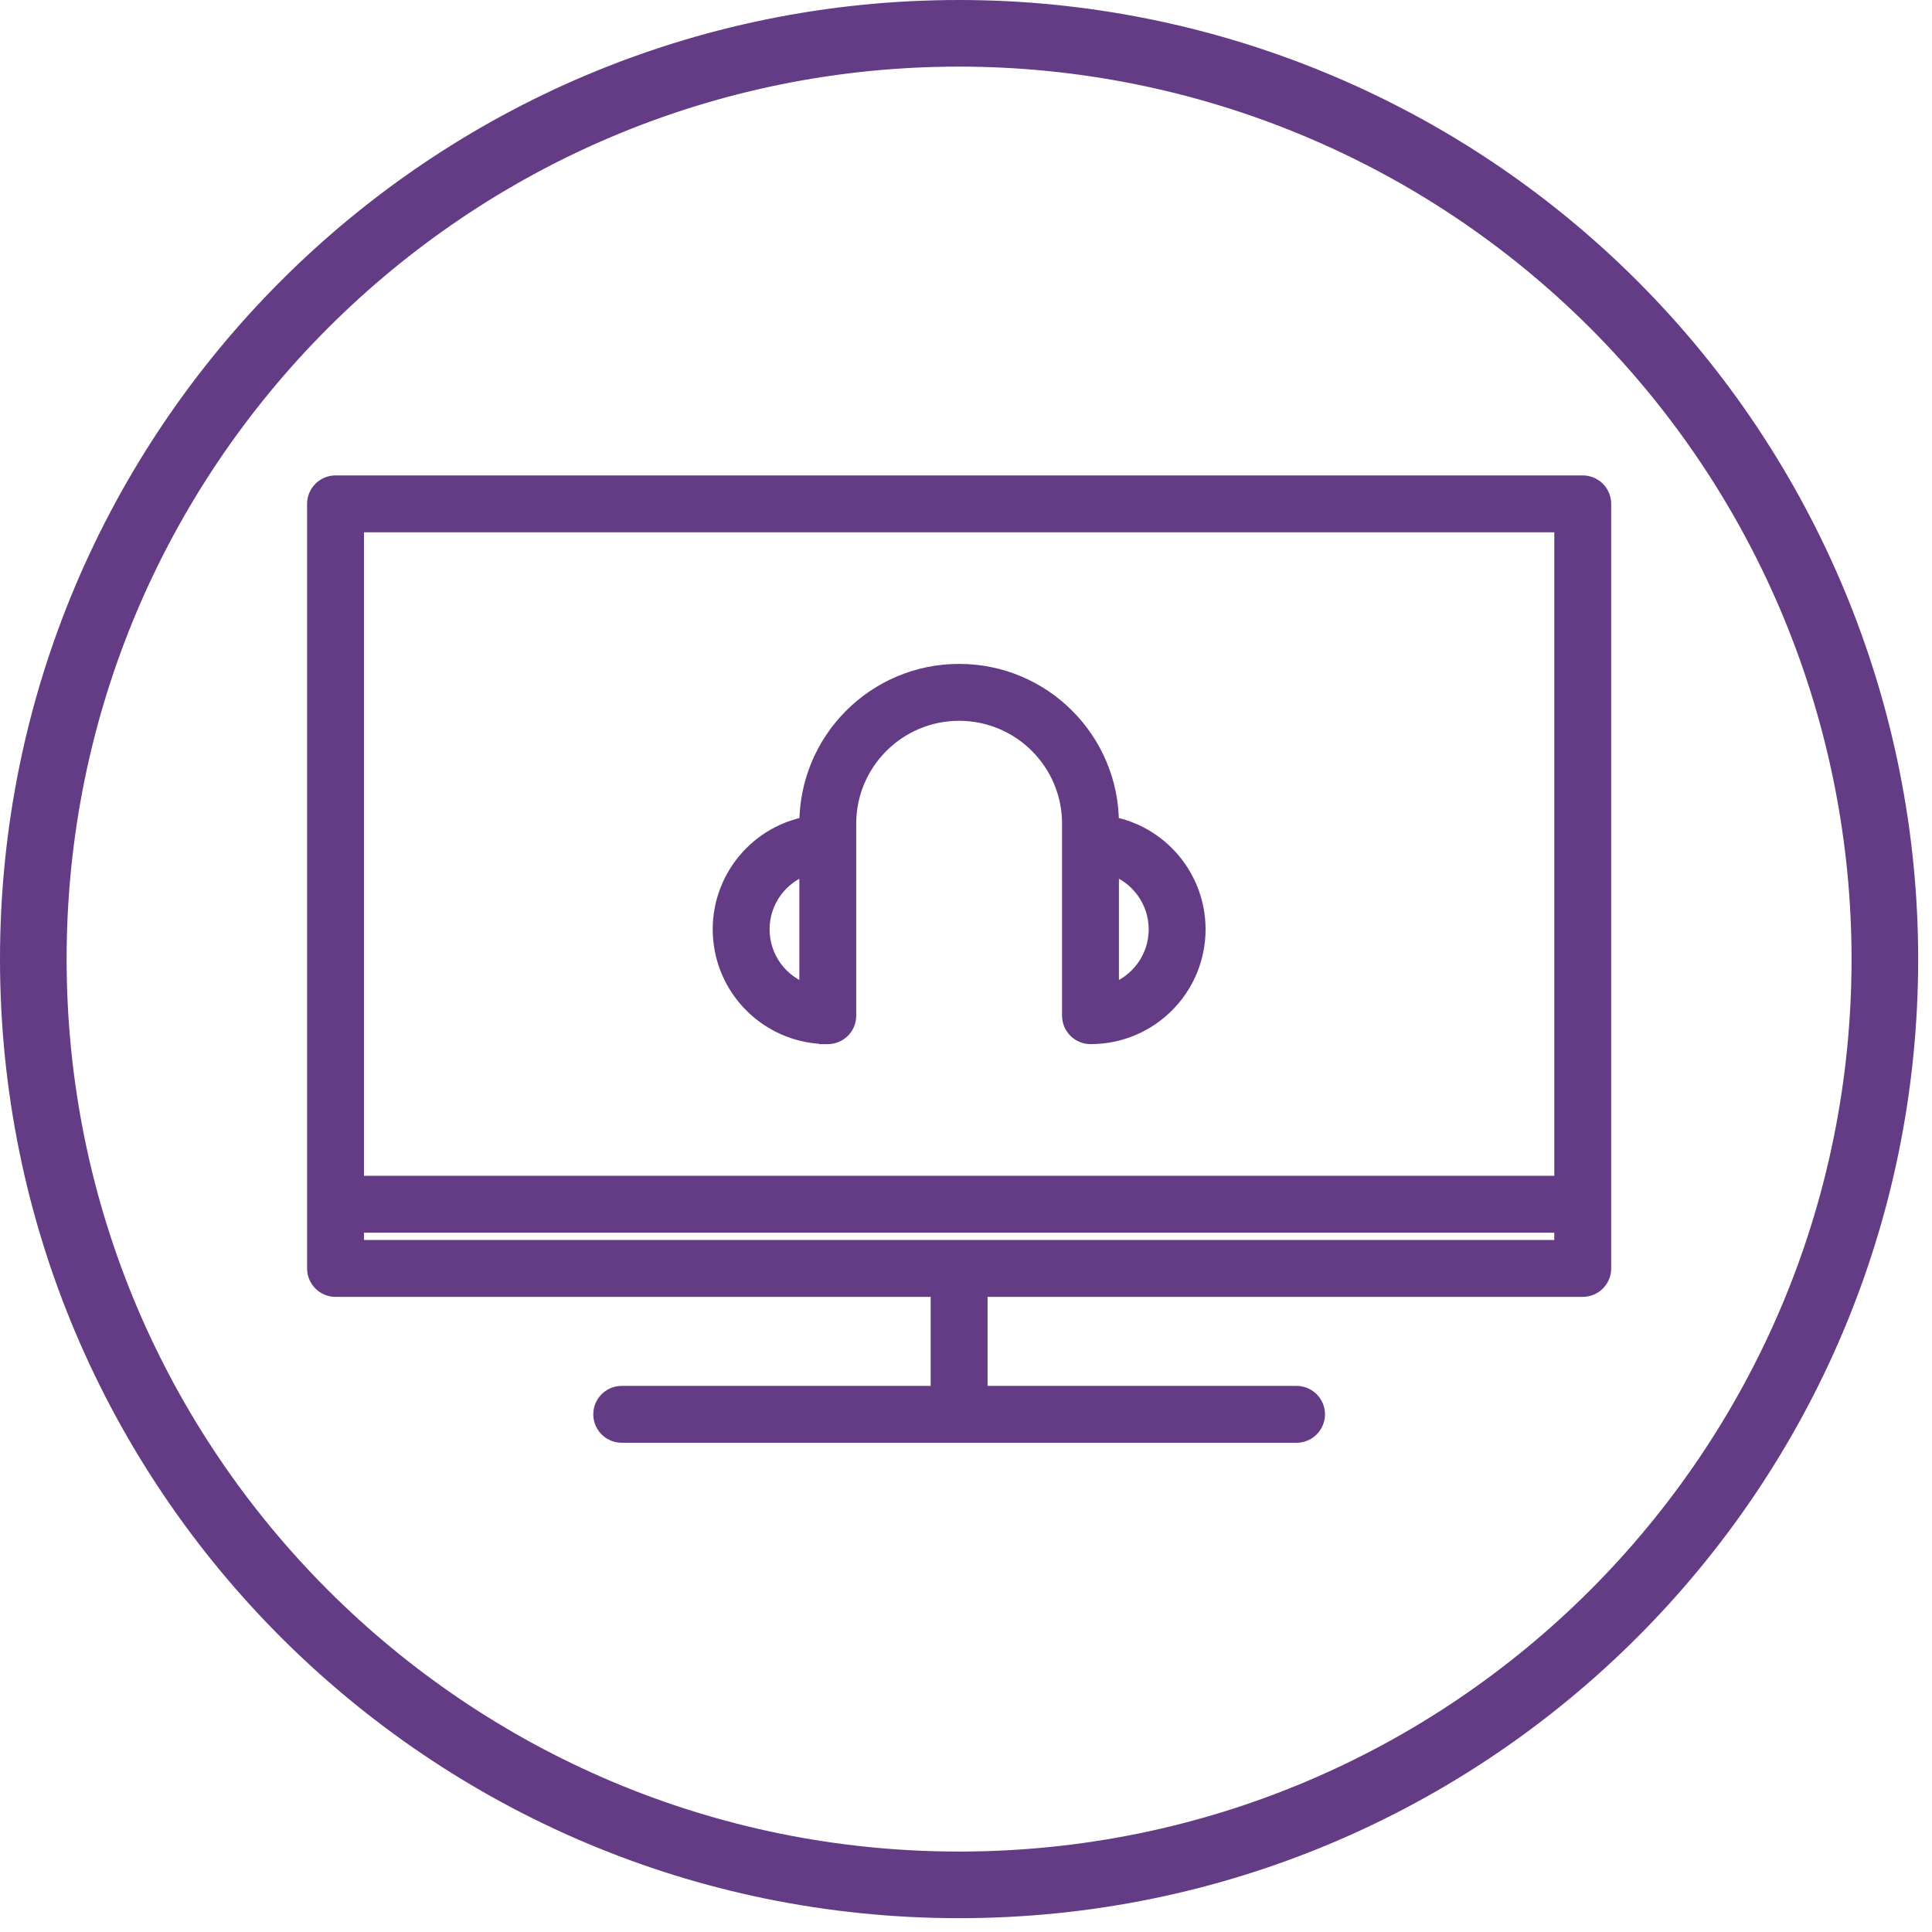 <?xml version="1.0" encoding="UTF-8"?>
<svg width="116px" height="116px" viewBox="0 0 116 116" version="1.1" xmlns="http://www.w3.org/2000/svg" xmlns:xlink="http://www.w3.org/1999/xlink">
    <title>icon-connectes-2-1</title>
    <g id="Page-1" stroke="none" stroke-width="1" fill="none" fill-rule="evenodd">
        <g id="icon-connectes-2-1" transform="translate(2, 2)" stroke="#643C86">
            <path d="M111.17,55.585 C111.17,86.284 86.284,111.17 55.585,111.17 C24.886,111.17 0,86.284 0,55.585 C0,24.886 24.886,0 55.585,0 C70.327,0 84.465,5.856 94.89,16.28 C105.314,26.705 111.17,40.843 111.17,55.585 Z" id="Path_6132" stroke-width="4"></path>
            <path d="M93.03,27.045 L18.146,27.045 C17.479,27.045 16.938,27.586 16.938,28.253 L16.938,74.158 C16.938,74.825 17.479,75.366 18.146,75.366 L54.379,75.366 L54.379,81.71 L35.328,81.71 C34.896,81.71 34.498,81.94 34.282,82.314 C34.066,82.688 34.066,83.148 34.282,83.522 C34.498,83.896 34.896,84.126 35.328,84.126 L75.847,84.126 C76.279,84.126 76.677,83.896 76.893,83.522 C77.109,83.148 77.109,82.688 76.893,82.314 C76.677,81.94 76.279,81.71 75.847,81.71 L56.795,81.71 L56.795,75.366 L93.03,75.366 C93.697,75.366 94.238,74.825 94.238,74.158 L94.238,28.253 C94.238,27.586 93.697,27.045 93.03,27.045 L93.03,27.045 Z M91.822,29.461 L91.822,69.095 L19.354,69.095 L19.354,29.461 L91.822,29.461 Z M19.354,72.95 L19.354,71.511 L91.822,71.511 L91.822,72.95 L19.354,72.95 Z M47.682,60.192 L47.701,60.192 C48.022,60.192 48.329,60.064 48.556,59.837 C48.782,59.611 48.91,59.303 48.909,58.982 L48.909,47.458 C48.909,43.769 51.899,40.779 55.588,40.779 C59.277,40.779 62.267,43.769 62.267,47.458 L62.267,58.982 C62.267,59.649 62.808,60.19 63.475,60.19 L63.494,60.19 C66.792,60.189 69.548,57.679 69.856,54.395 C70.164,51.112 67.923,48.133 64.683,47.518 L64.683,47.455 C64.683,42.432 60.611,38.361 55.589,38.361 C50.566,38.361 46.494,42.432 46.494,47.455 L46.494,47.518 C43.254,48.133 41.013,51.111 41.321,54.395 C41.629,57.678 44.384,60.188 47.682,60.19 L47.682,60.192 Z M67.47,53.8 C67.468,55.538 66.34,57.074 64.682,57.595 L64.682,50.005 C66.34,50.526 67.468,52.062 67.47,53.8 L67.47,53.8 Z M46.493,50.006 L46.493,57.595 C44.835,57.075 43.707,55.538 43.707,53.8 C43.707,52.063 44.835,50.526 46.493,50.006 L46.493,50.006 Z" id="AL_-_Les_casques_de_télévision" fill="#643C86" fill-rule="nonzero"></path>
        </g>
    </g>
</svg>